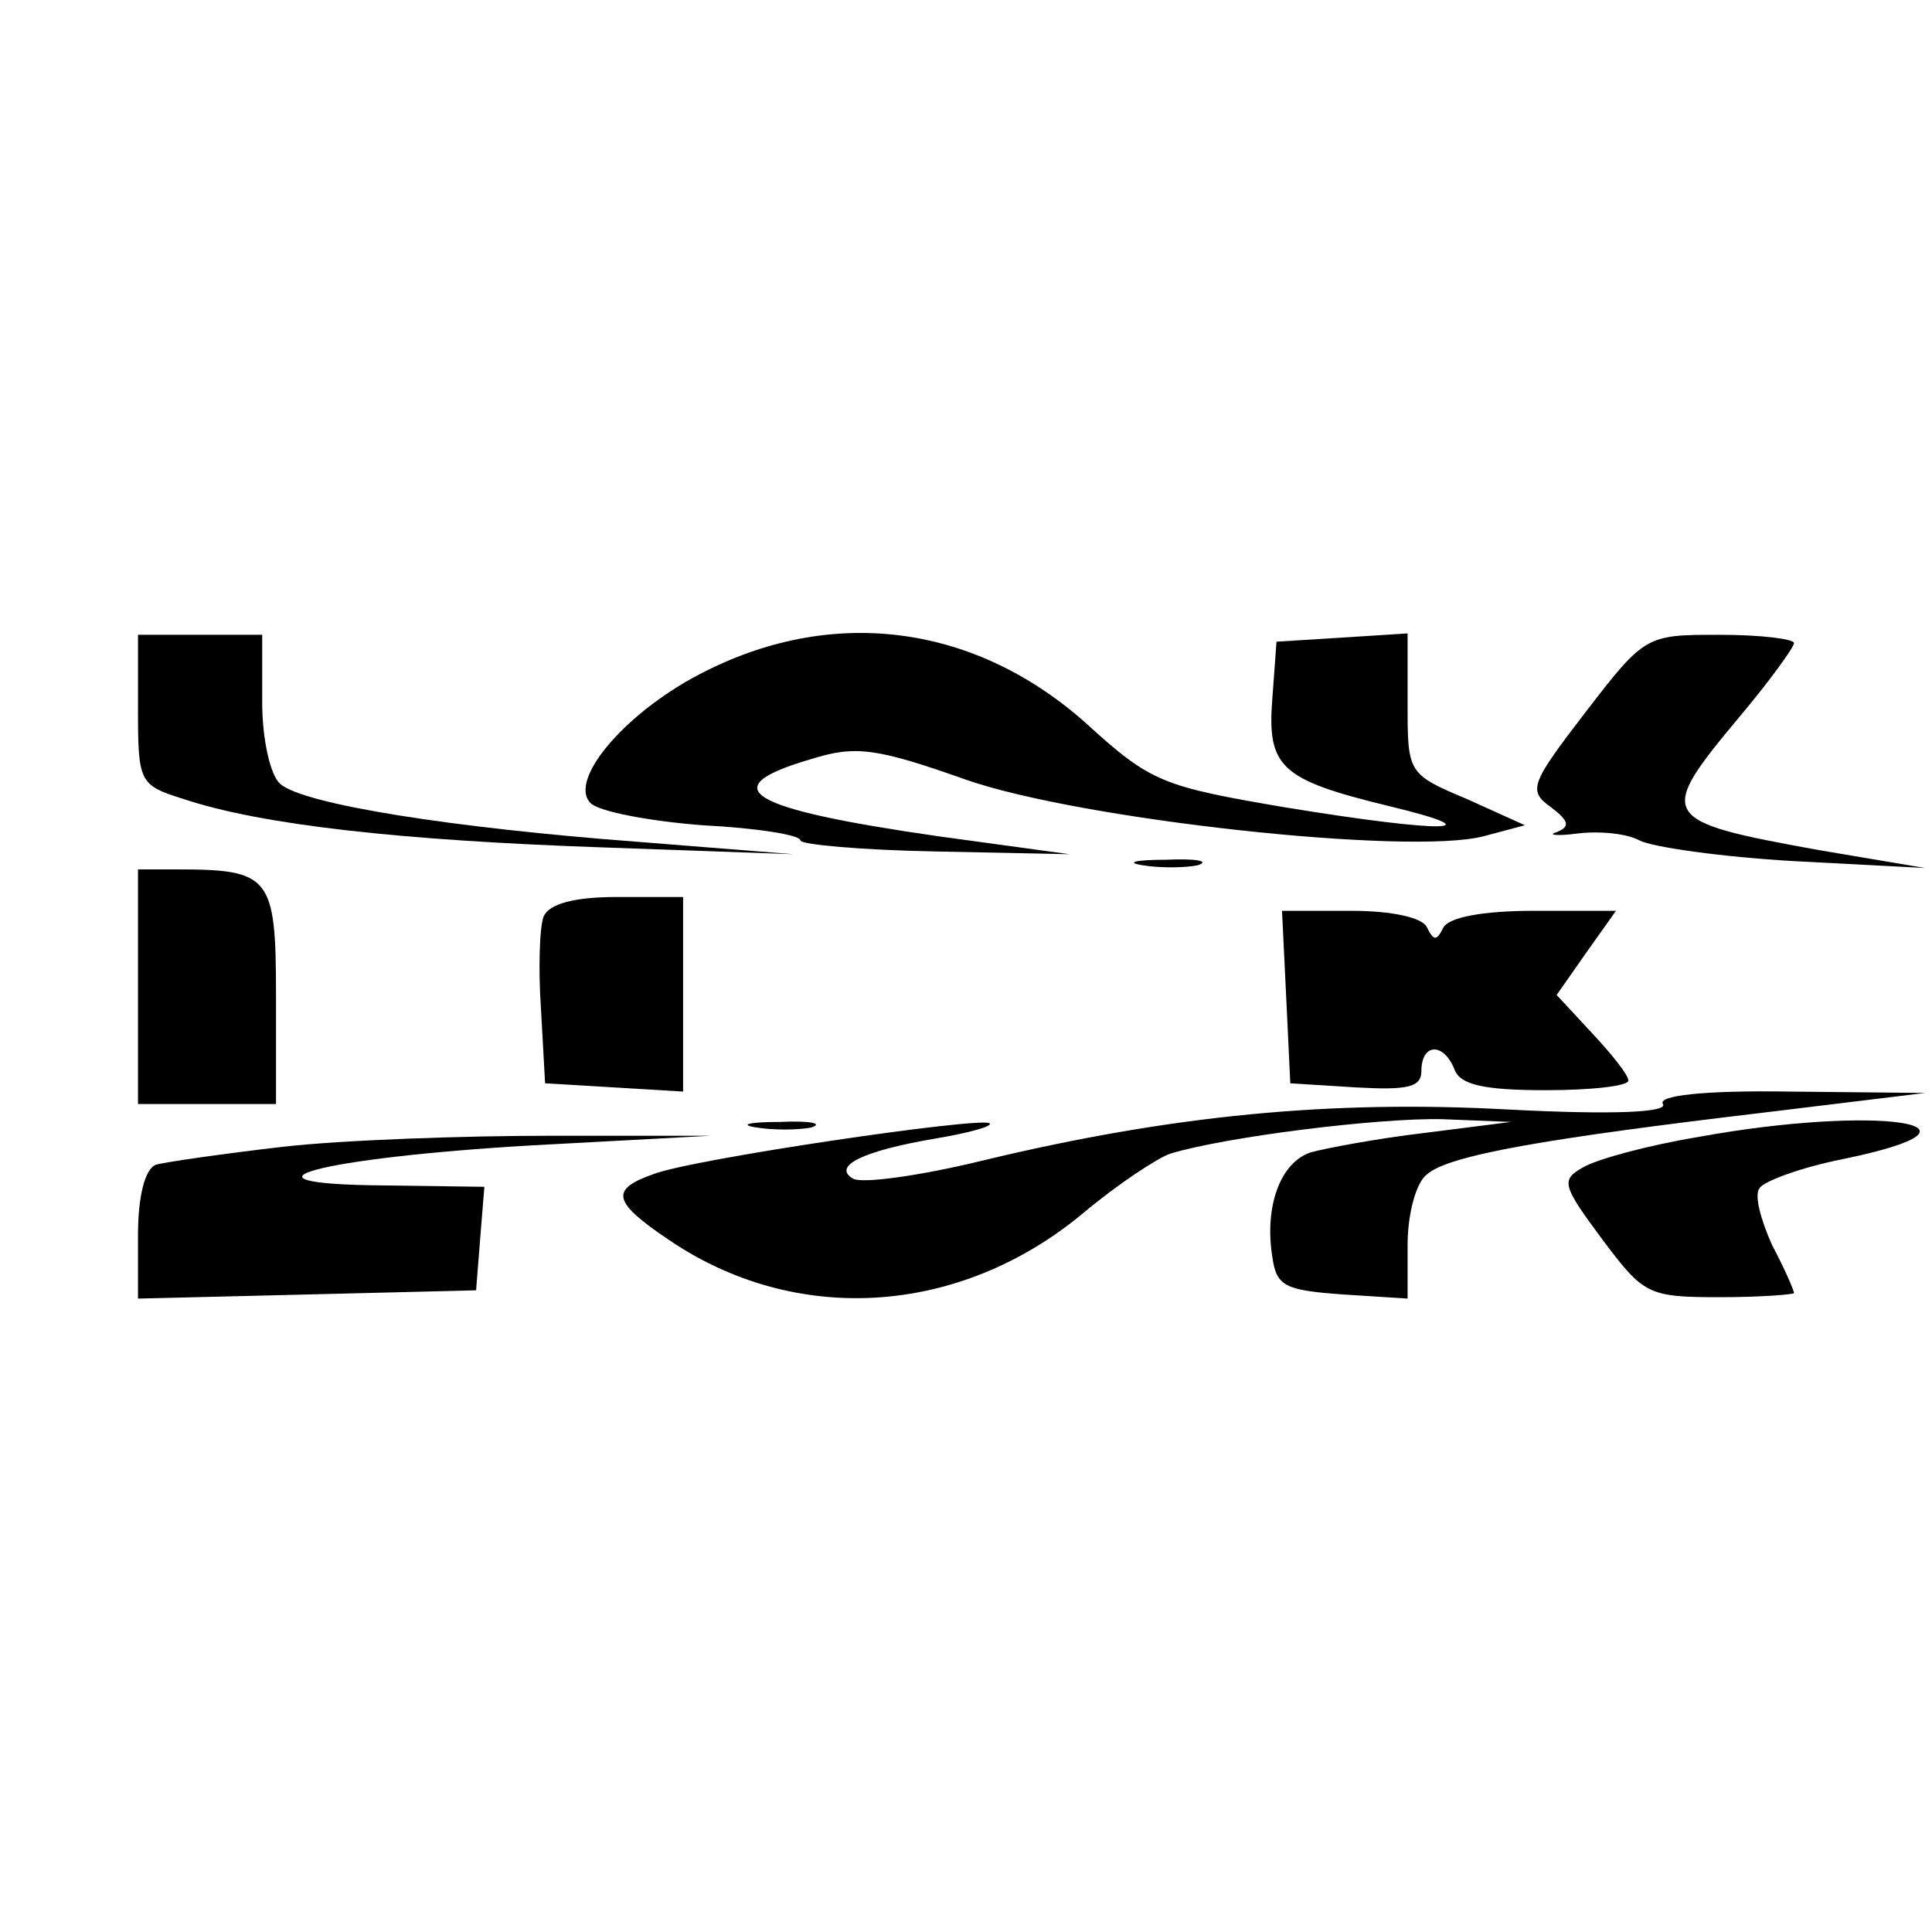 <?xml version="1.0" encoding="UTF-8" standalone="no"?> <svg xmlns="http://www.w3.org/2000/svg" version="1.0" width="140pt" height="140pt" viewBox="0 0 140 140" preserveAspectRatio="xMidYMid meet"><g transform="translate(0,140) scale(0.1,-0.1)" fill="#000000" stroke="none"><path d="M100 886 c0 -53 1 -55 33 -65 57 -19 159 -30 302 -35 l140 -5 -113 9 c-133 10 -242 27 -259 42 -7 6 -13 32 -13 59 l0 49 -45 0 -45 0 0 -54z"></path><path d="M512 914 c-57 -28 -101 -79 -84 -96 6 -6 42 -13 81 -16 39 -2 71 -7 71 -11 0 -3 44 -7 98 -8 l97 -2 -95 13 c-139 20 -164 35 -92 56 32 10 47 8 112 -15 83 -29 321 -55 375 -41 l30 8 -42 19 c-43 18 -43 19 -43 69 l0 51 -47 -3 -48 -3 -3 -41 c-4 -50 6 -59 84 -78 79 -19 41 -20 -75 -1 -88 15 -97 18 -143 60 -80 72 -182 86 -276 39z"></path><path d="M1149 884 c-40 -52 -42 -57 -25 -69 13 -10 14 -14 4 -18 -7 -2 0 -3 15 -1 16 2 36 0 45 -5 10 -5 60 -12 112 -15 l95 -5 -77 13 c-116 21 -118 24 -58 96 22 26 40 51 40 54 0 3 -24 6 -54 6 -53 0 -54 0 -97 -56z"></path><path d="M828 773 c12 -2 30 -2 40 0 9 3 -1 5 -23 4 -22 0 -30 -2 -17 -4z"></path><path d="M100 685 l0 -85 50 0 50 0 0 79 c0 86 -4 91 -72 91 l-28 0 0 -85z"></path><path d="M394 736 c-3 -7 -4 -38 -2 -67 l3 -54 50 -3 50 -3 0 71 0 70 -48 0 c-31 0 -49 -5 -53 -14z"></path><path d="M932 678 l3 -63 48 -3 c37 -2 47 0 47 12 0 20 16 21 24 1 4 -11 21 -15 66 -15 33 0 60 3 60 7 0 4 -12 19 -26 34 l-26 28 21 30 22 31 -59 0 c-39 0 -62 -5 -66 -12 -5 -10 -7 -10 -12 0 -3 7 -25 12 -55 12 l-50 0 3 -62z"></path><path d="M1205 600 c4 -6 -35 -8 -112 -4 -128 7 -244 -4 -381 -37 -45 -11 -88 -17 -94 -13 -15 9 7 20 60 29 24 4 42 9 39 11 -5 5 -217 -26 -244 -37 -31 -11 -29 -20 11 -47 92 -63 211 -56 301 19 25 21 54 40 63 43 39 12 150 26 197 25 l50 -2 -63 -8 c-34 -4 -71 -11 -82 -14 -22 -7 -34 -39 -28 -76 3 -21 9 -24 51 -27 l47 -3 0 39 c0 22 6 45 14 51 16 14 86 26 246 45 l115 14 -98 1 c-63 1 -96 -3 -92 -9z"></path><path d="M548 583 c12 -2 30 -2 40 0 9 3 -1 5 -23 4 -22 0 -30 -2 -17 -4z"></path><path d="M1230 576 c-36 -6 -73 -16 -83 -22 -16 -9 -15 -13 14 -52 30 -40 33 -42 85 -42 30 0 54 2 54 3 0 2 -7 18 -16 35 -8 18 -13 36 -9 41 3 5 30 15 60 21 122 25 26 40 -105 16z"></path><path d="M205 569 c-43 -5 -85 -11 -92 -13 -8 -3 -13 -23 -13 -51 l0 -46 123 3 122 3 3 38 3 37 -73 1 c-118 1 -47 20 107 29 l130 7 -115 0 c-63 0 -151 -3 -195 -8z"></path></g></svg> 